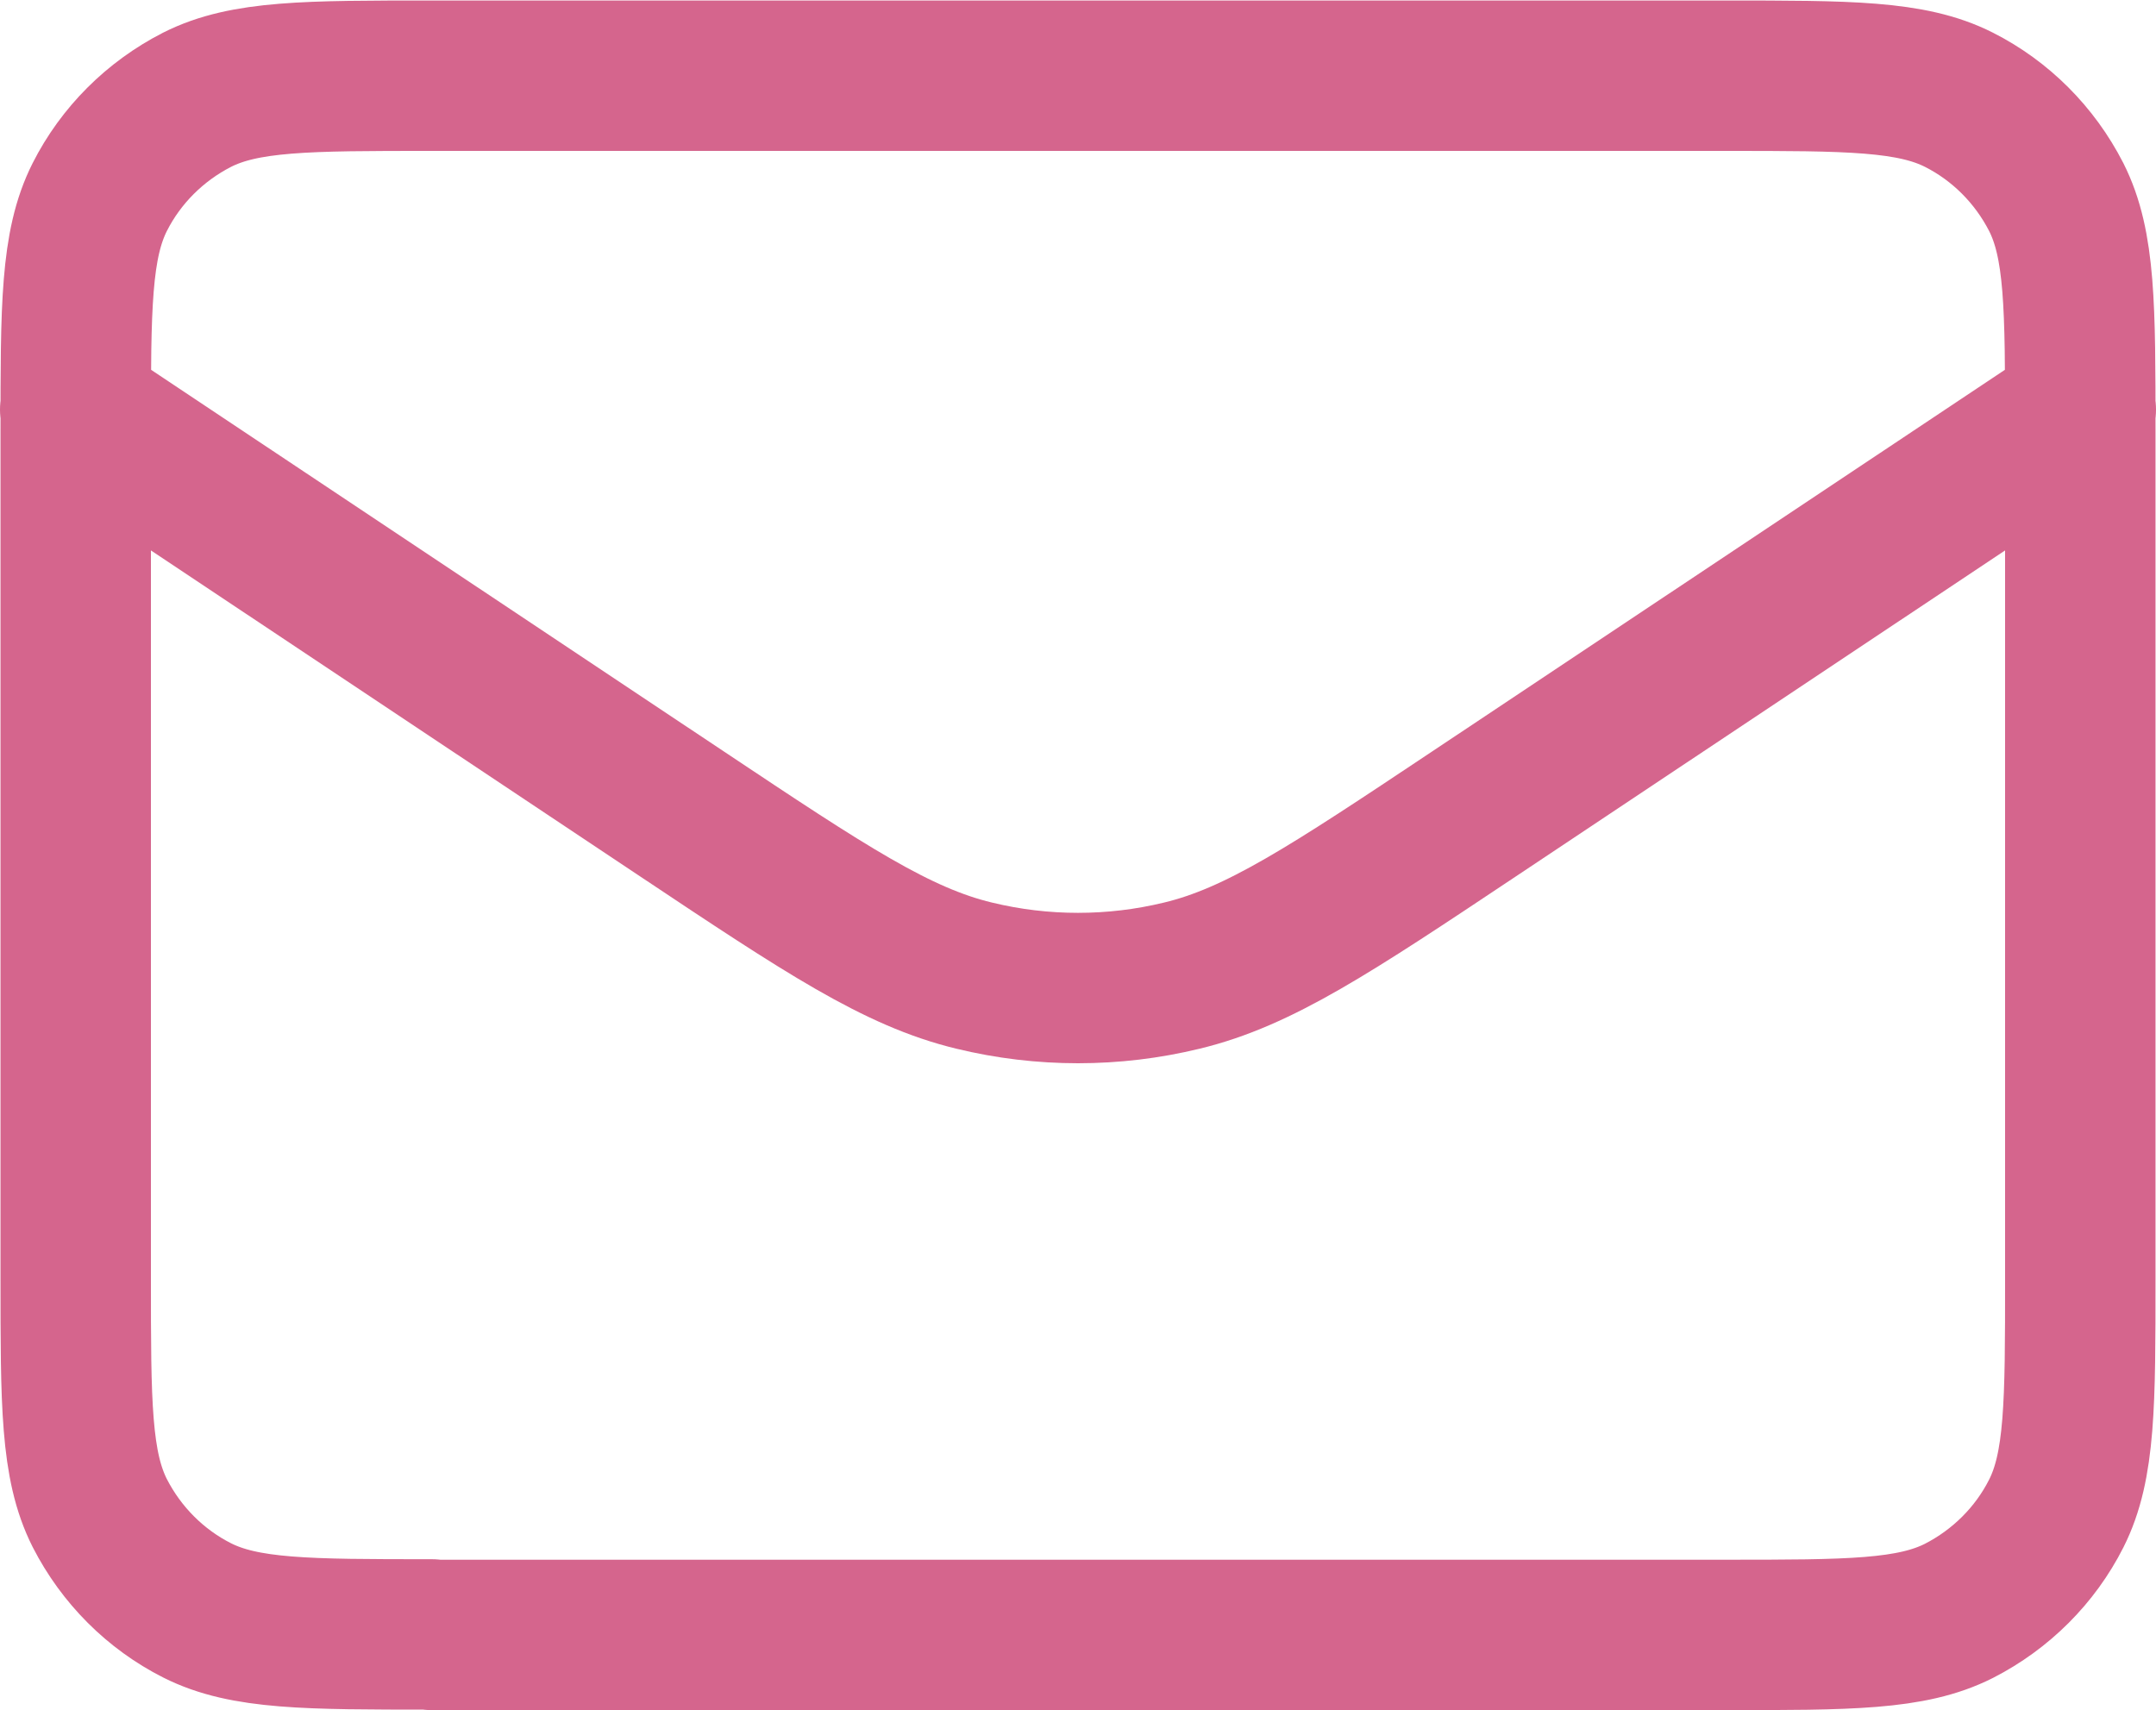 <?xml version="1.0" encoding="UTF-8"?><svg id="_レイヤー_2" data-name="レイヤー 2" xmlns="http://www.w3.org/2000/svg" viewBox="0 0 43 34.11"><defs><style>.cls-1 {
        fill: none;
        stroke: #d5658d;
        stroke-linecap: round;
        stroke-linejoin: round;
        stroke-width: 3px;
      }</style></defs><g id="_フッタ" data-name="フッタ"><path class="cls-1" d="M1.5,8.17l12.11,8.07c2.85,1.9,4.28,2.85,5.82,3.22,1.36.33,2.78.33,4.14,0,1.54-.37,2.97-1.32,5.82-3.22l12.11-8.07M8.61,32.61h25.78c2.49,0,3.73,0,4.68-.48.84-.43,1.52-1.11,1.94-1.94.48-.95.48-2.2.48-4.68V8.61c0-2.49,0-3.73-.48-4.68-.43-.84-1.11-1.52-1.94-1.94-.95-.48-2.2-.48-4.68-.48H8.61c-2.49,0-3.73,0-4.68.48-.84.43-1.52,1.11-1.94,1.94-.48.95-.48,2.2-.48,4.68v16.89c0,2.49,0,3.73.48,4.68.43.84,1.11,1.52,1.94,1.94.95.48,2.2.48,4.68.48Z"/></g></svg>
